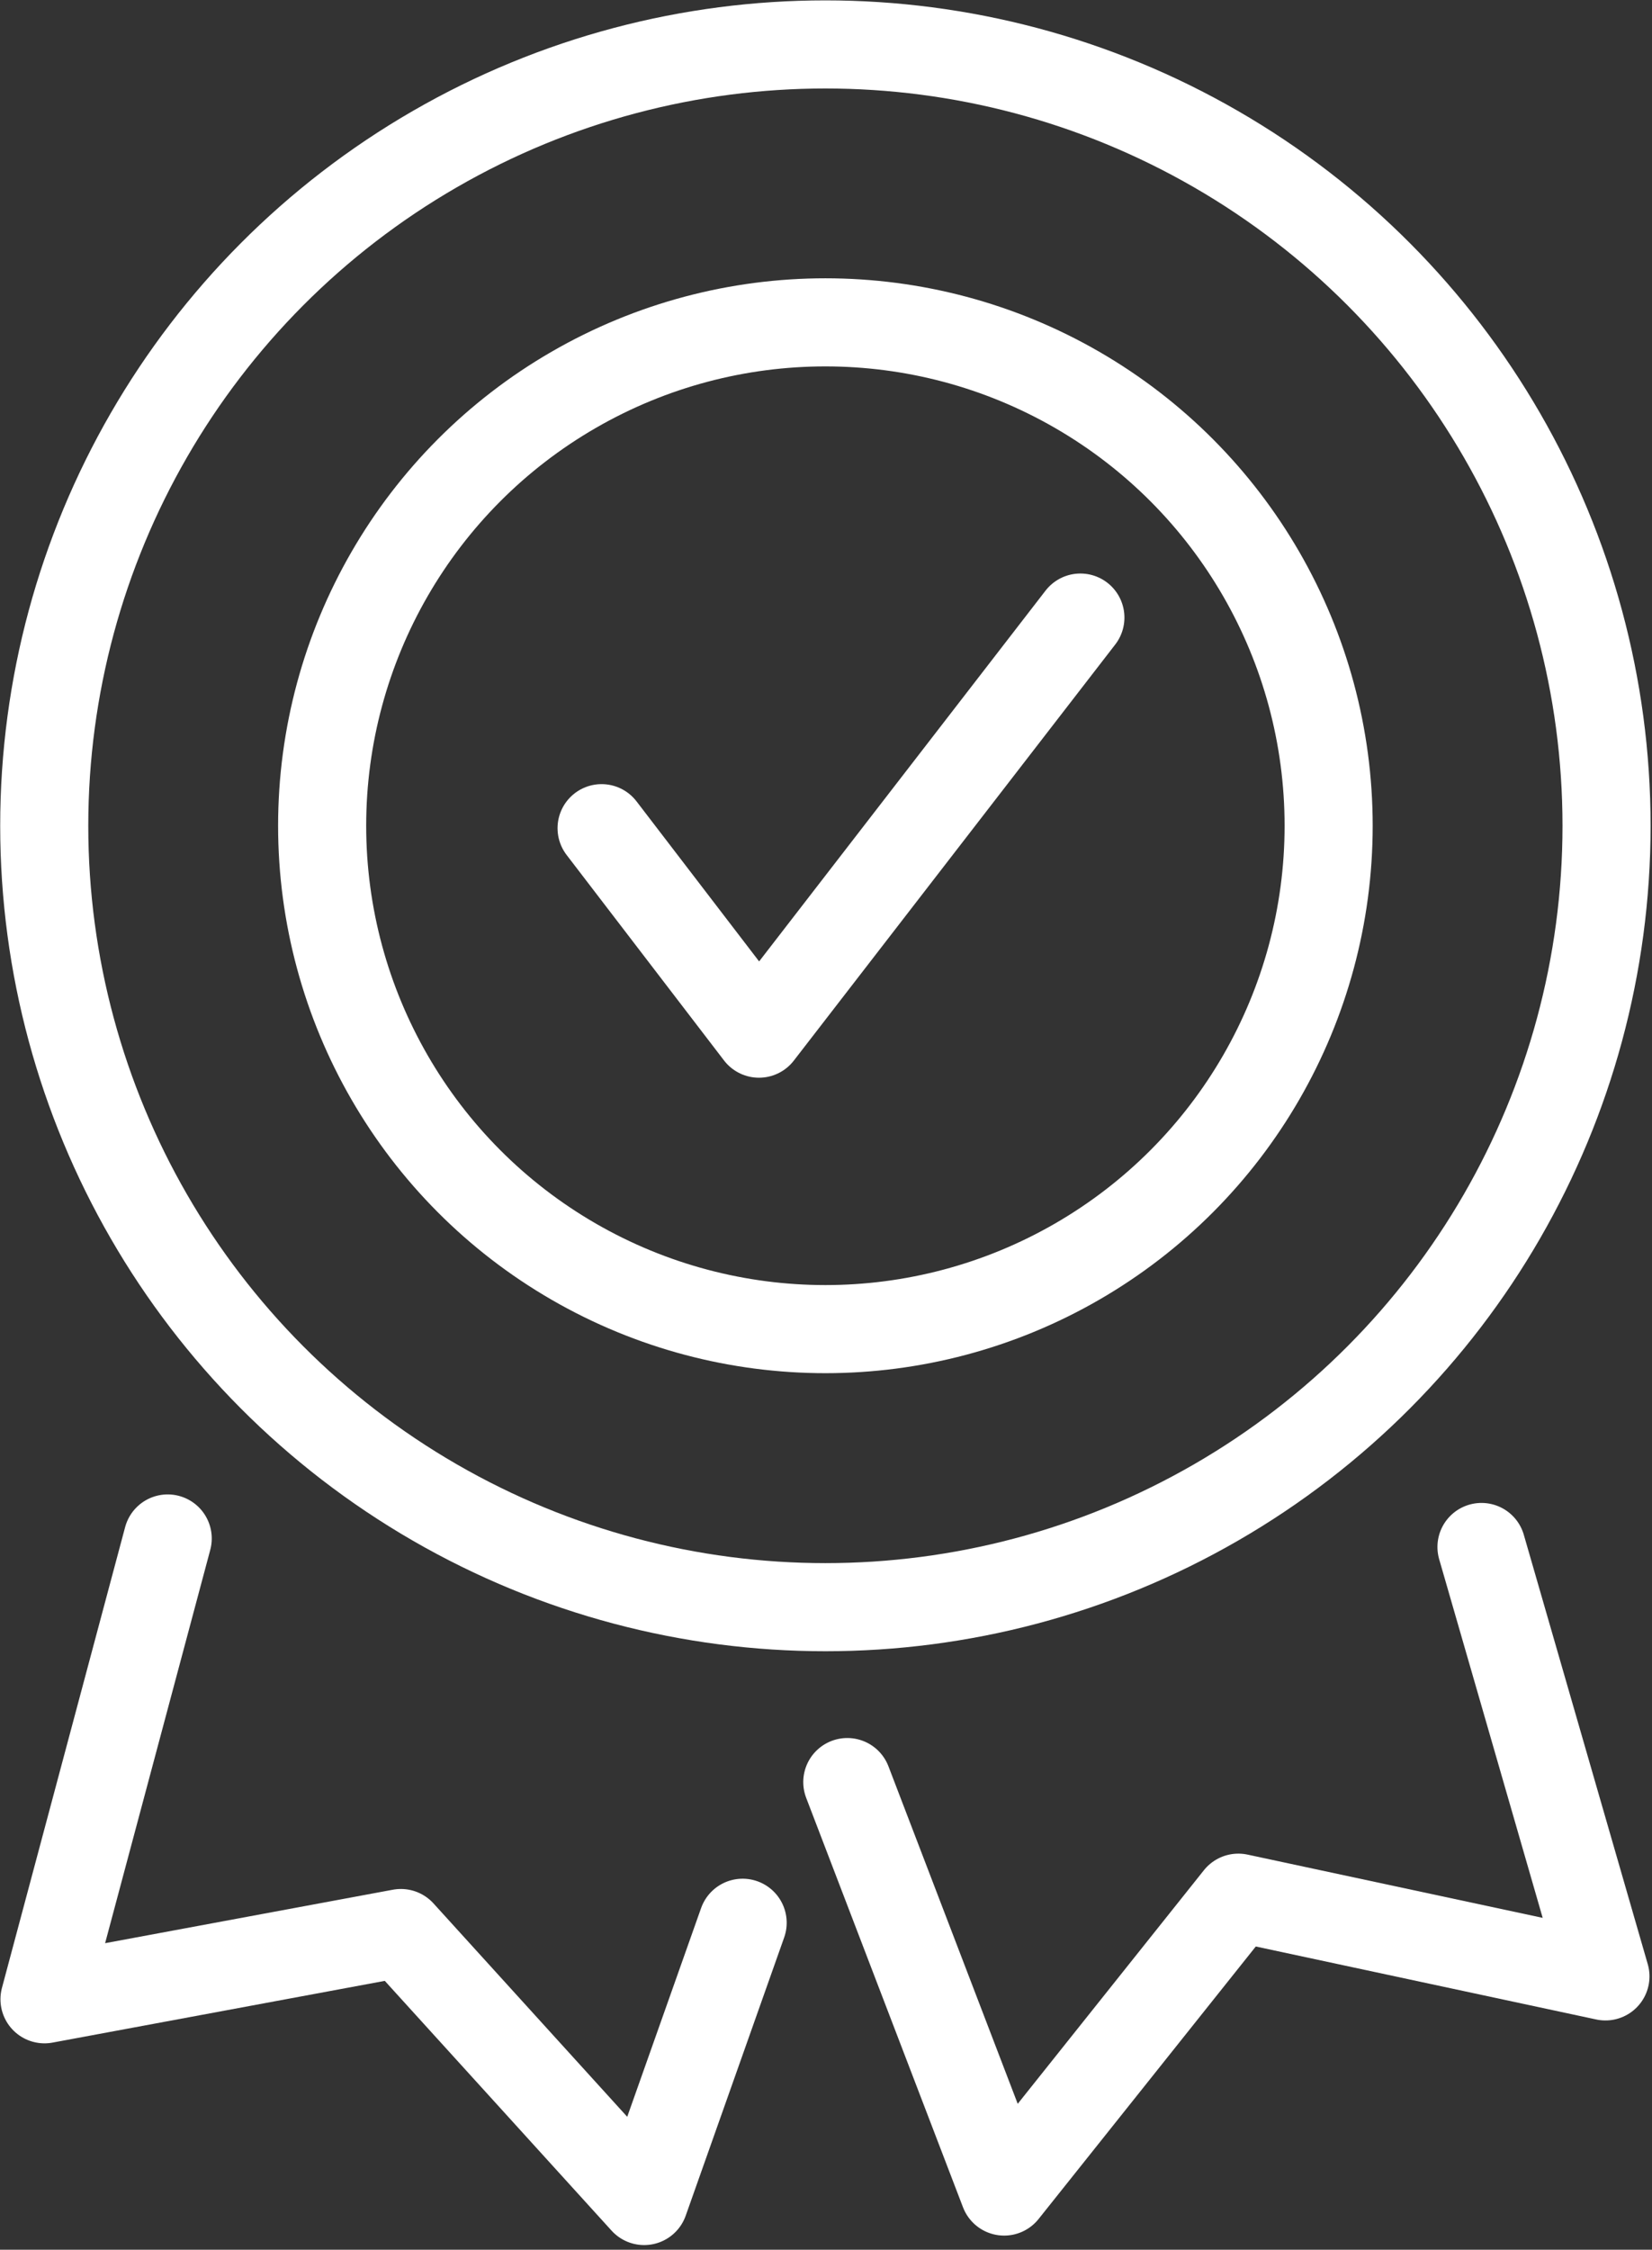 <?xml version="1.0" encoding="UTF-8" standalone="no"?>
<svg xmlns="http://www.w3.org/2000/svg" xmlns:xlink="http://www.w3.org/1999/xlink" xmlns:serif="http://www.serif.com/" width="100%" height="100%" viewBox="0 0 166 226" version="1.1" xml:space="preserve" style="fill-rule:evenodd;clip-rule:evenodd;stroke-linecap:round;stroke-linejoin:round;stroke-miterlimit:22.926;">
    <rect x="0" y="0" width="166" height="226" fill="#333333" stroke="none"/>
    <g transform="matrix(-0.445,1.257,1.257,0.445,22.808,219.111)">
        <path d="M-31.318,30.134L-9.083,30.134L-21.994,6.116L-8.329,-17.535L-44.15,-20.369" style="fill:none;fill-rule:nonzero;stroke:white;stroke-width:6.64px;"></path>
    </g>
    <g transform="matrix(0.477,1.245,1.245,-0.477,117.785,149.076)">
        <path d="M12.213,-30.899L45.251,-30.899L30.892,-6.495L46.327,17.219L12.773,20.071" style="fill:none;fill-rule:nonzero;stroke:white;stroke-width:6.64px;"></path>
    </g>
    <g transform="matrix(-1.333,0,0,1.333,82.939,133.519)">
        <ellipse cx="0" cy="-37.936" rx="37.936" ry="37.936" style="fill:none;stroke:white;stroke-width:6.64px;"></ellipse>
    </g>
    <g transform="matrix(-1.333,0,0,1.333,82.939,161.451)">
        <ellipse cx="0" cy="-58.885" rx="58.885" ry="58.885" style="fill:none;stroke:white;stroke-width:6.64px;"></ellipse>
    </g>
    <g transform="matrix(1.333,0,0,1.333,60.45,82.68)">
        <path d="M0,0.387L11.864,15.872L36.093,-15.485" style="fill:none;fill-rule:nonzero;stroke:white;stroke-width:6.64px;"></path>
    </g>
</svg>
